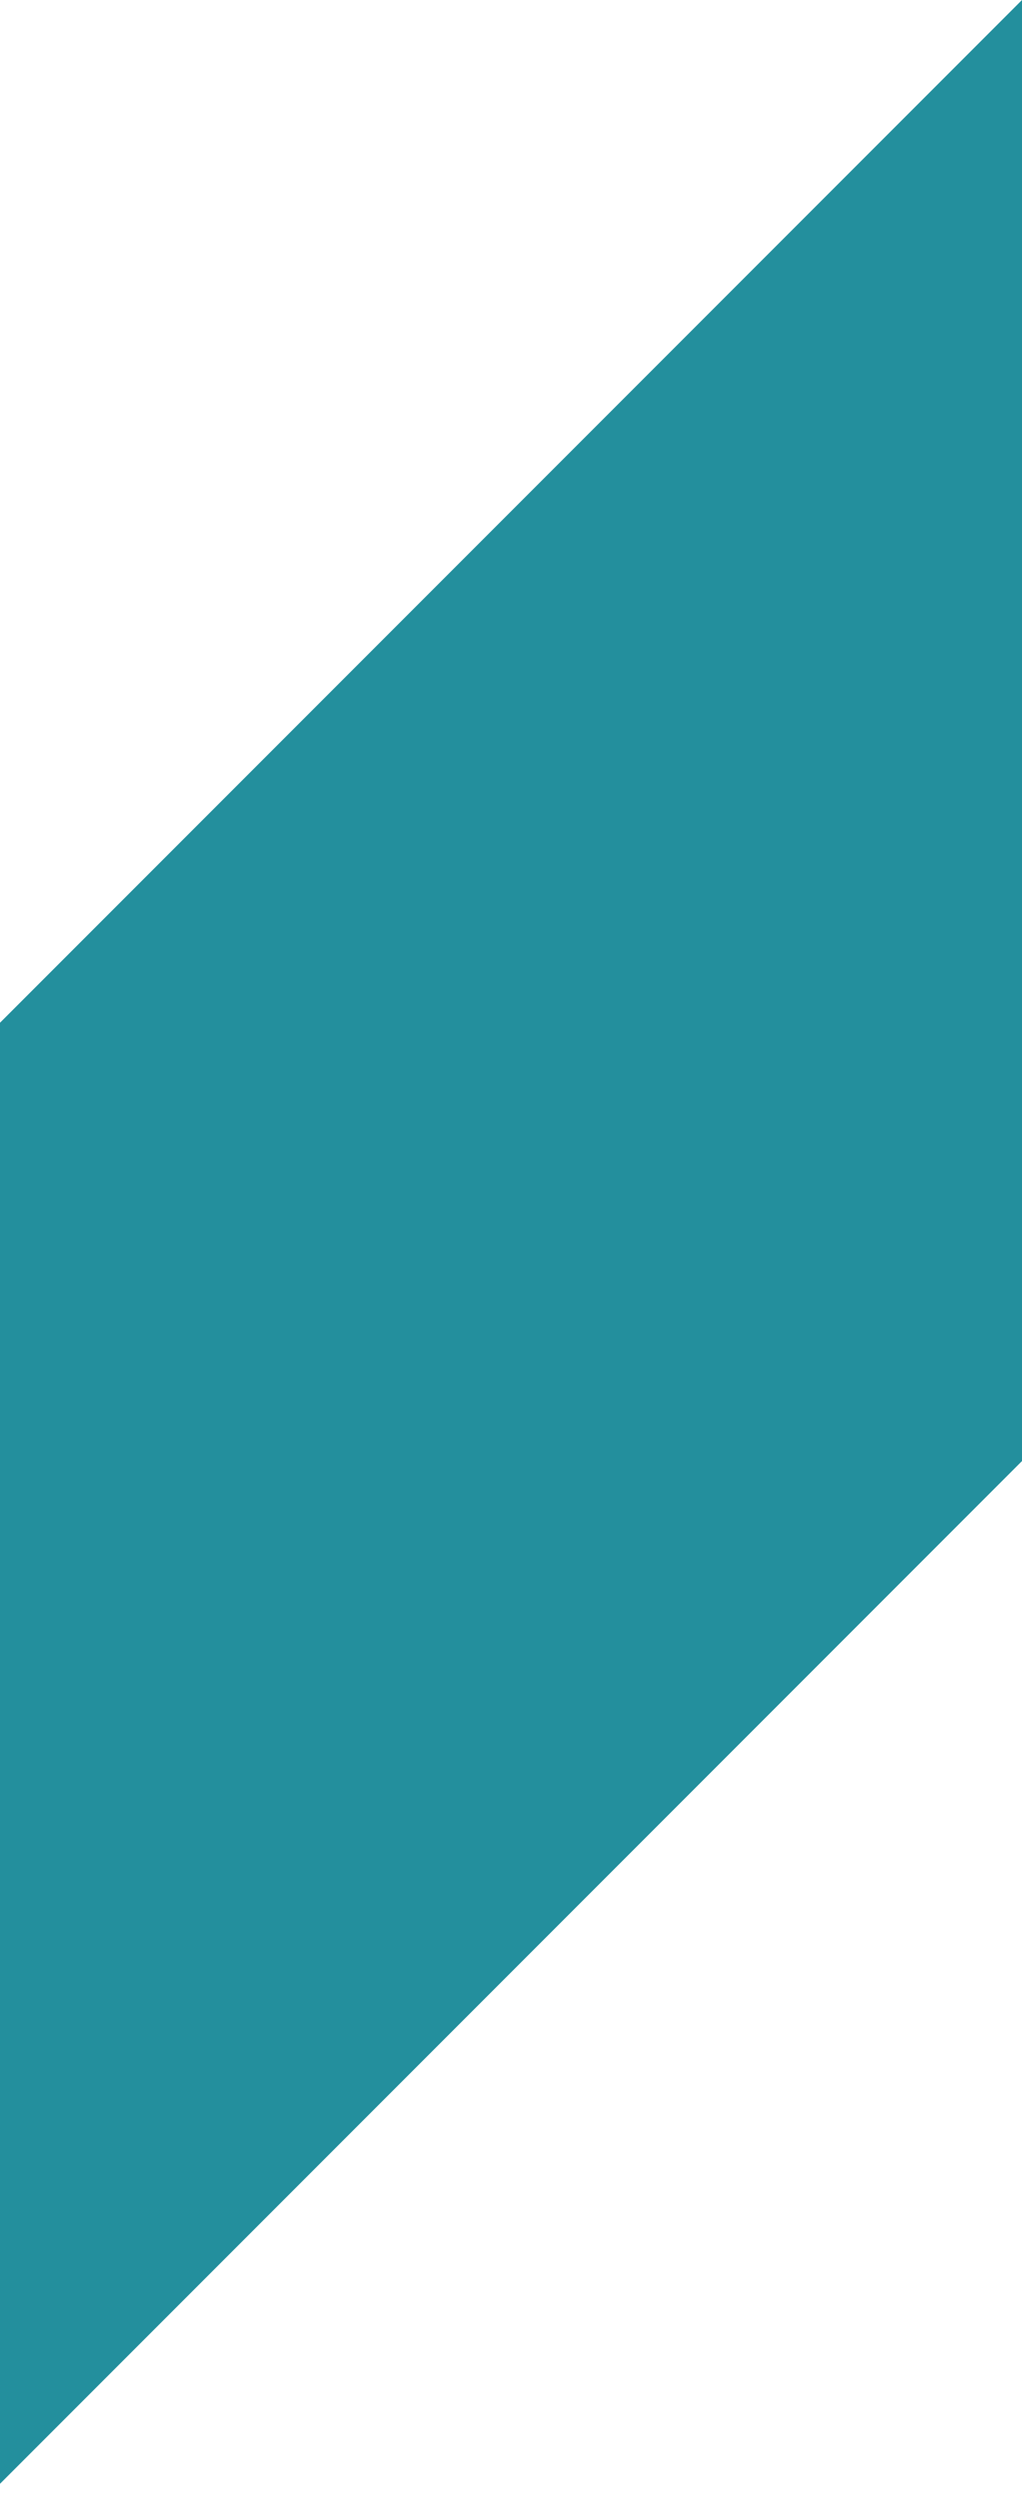 <svg width="18" height="44" viewBox="0 0 18 44" fill="none" xmlns="http://www.w3.org/2000/svg">
<path fill-rule="evenodd" clip-rule="evenodd" d="M18 0V18H4.57437e-06L18 0ZM4.57437e-06 18H18L18 25.714L18 25.714L0 43.714L1.57361e-06 25.714L4.57437e-06 18Z" fill="#238F9D"/>
</svg>

